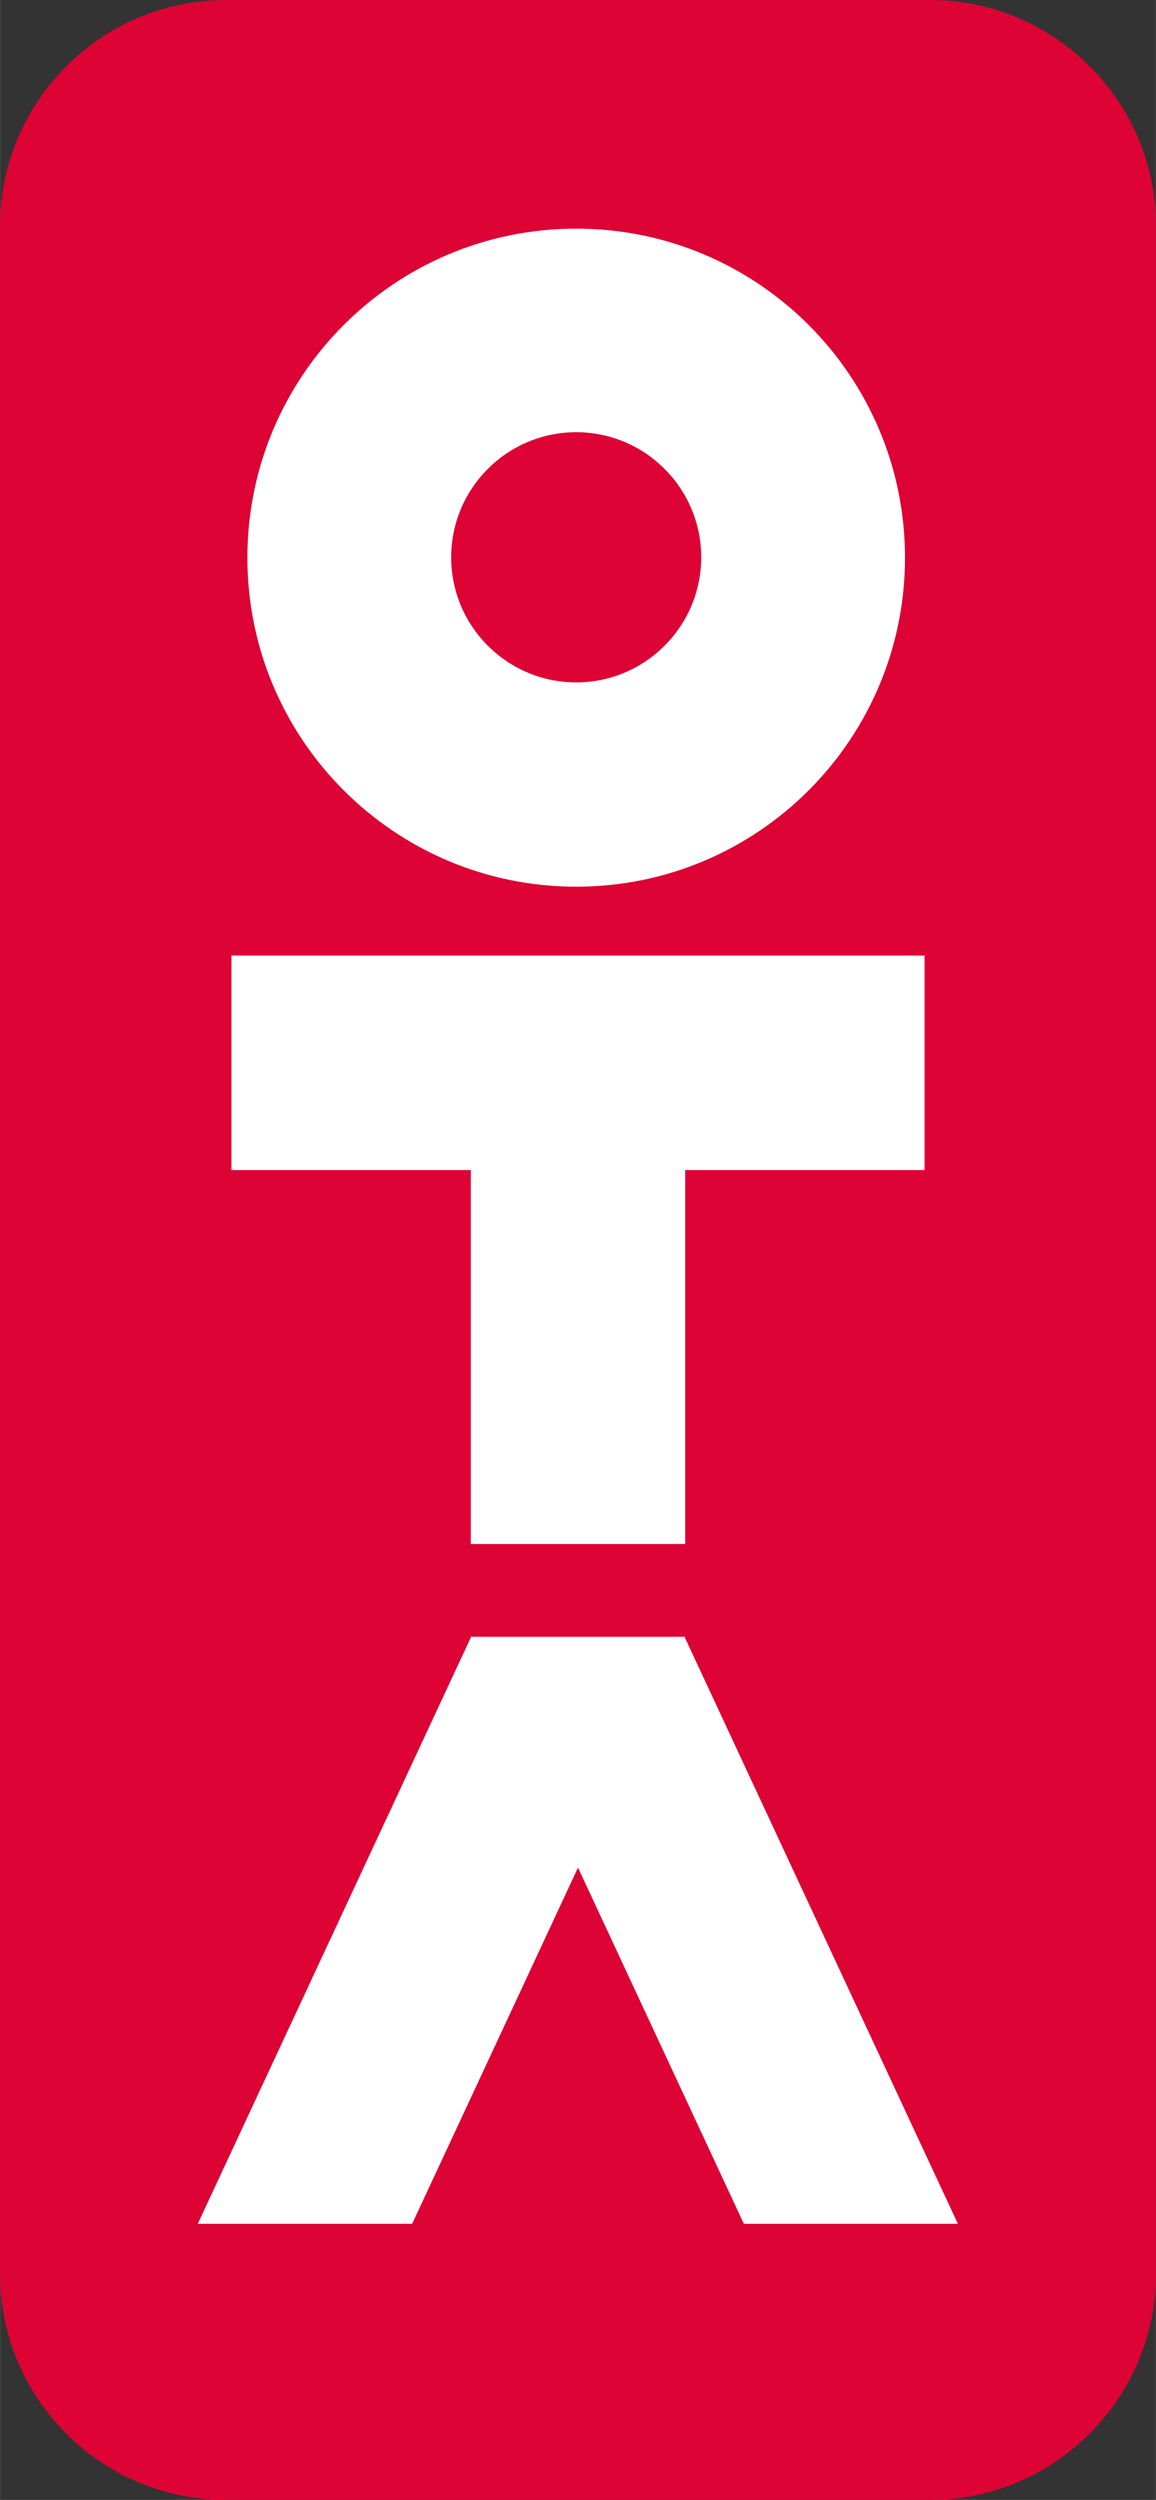 <?xml version="1.0" encoding="UTF-8"?> <!-- Creator: CorelDRAW 2019 (64-Bit) --> <svg xmlns="http://www.w3.org/2000/svg" xmlns:xlink="http://www.w3.org/1999/xlink" xmlns:xodm="http://www.corel.com/coreldraw/odm/2003" xml:space="preserve" width="33.341mm" height="72.054mm" style="shape-rendering:geometricPrecision; text-rendering:geometricPrecision; image-rendering:optimizeQuality; fill-rule:evenodd; clip-rule:evenodd" viewBox="0 0 31.92 68.99"><rect x="0" y="0" width="31.92" height="68.99" fill="#333333" stroke="none"/> <defs> <style type="text/css"> <![CDATA[ .fil0 {fill:#DD0335;fill-rule:nonzero} .fil1 {fill:white;fill-rule:nonzero} ]]> </style> </defs> <g id="Слой_x0020_1">  <path class="fil0" d="M6.23 0c-3.43,0 -6.23,2.8 -6.23,6.23l0 56.53c0,3.43 2.8,6.23 6.23,6.23l19.46 0c3.43,0 6.23,-2.81 6.23,-6.23l0 -56.53c0,-3.43 -2.8,-6.23 -6.23,-6.23l-19.46 0z"></path> <path class="fil1" d="M20.54 61.37l-4.58 -9.83 -4.58 9.83 -5.92 0 7.54 -16.18 -0.01 -0.02 5.93 0 -0.01 0.02 7.54 16.18 -5.92 0zm-14.14 -35l19.13 0 0 5.92 -6.61 0 0 10.32 -5.92 0 0 -10.32 -6.61 0 0 -5.92zm9.51 -20.06c5.01,0 9.08,4.06 9.08,9.08 0,5.01 -4.06,9.08 -9.08,9.08 -5.01,0 -9.08,-4.06 -9.08,-9.08 0,-5.01 4.06,-9.08 9.08,-9.08zm2.44 11.51c1.35,-1.35 1.35,-3.53 0,-4.88 -1.35,-1.35 -3.53,-1.35 -4.88,0 -1.35,1.35 -1.35,3.53 0,4.88 1.35,1.35 3.53,1.35 4.88,0z"></path> </g> </svg> 